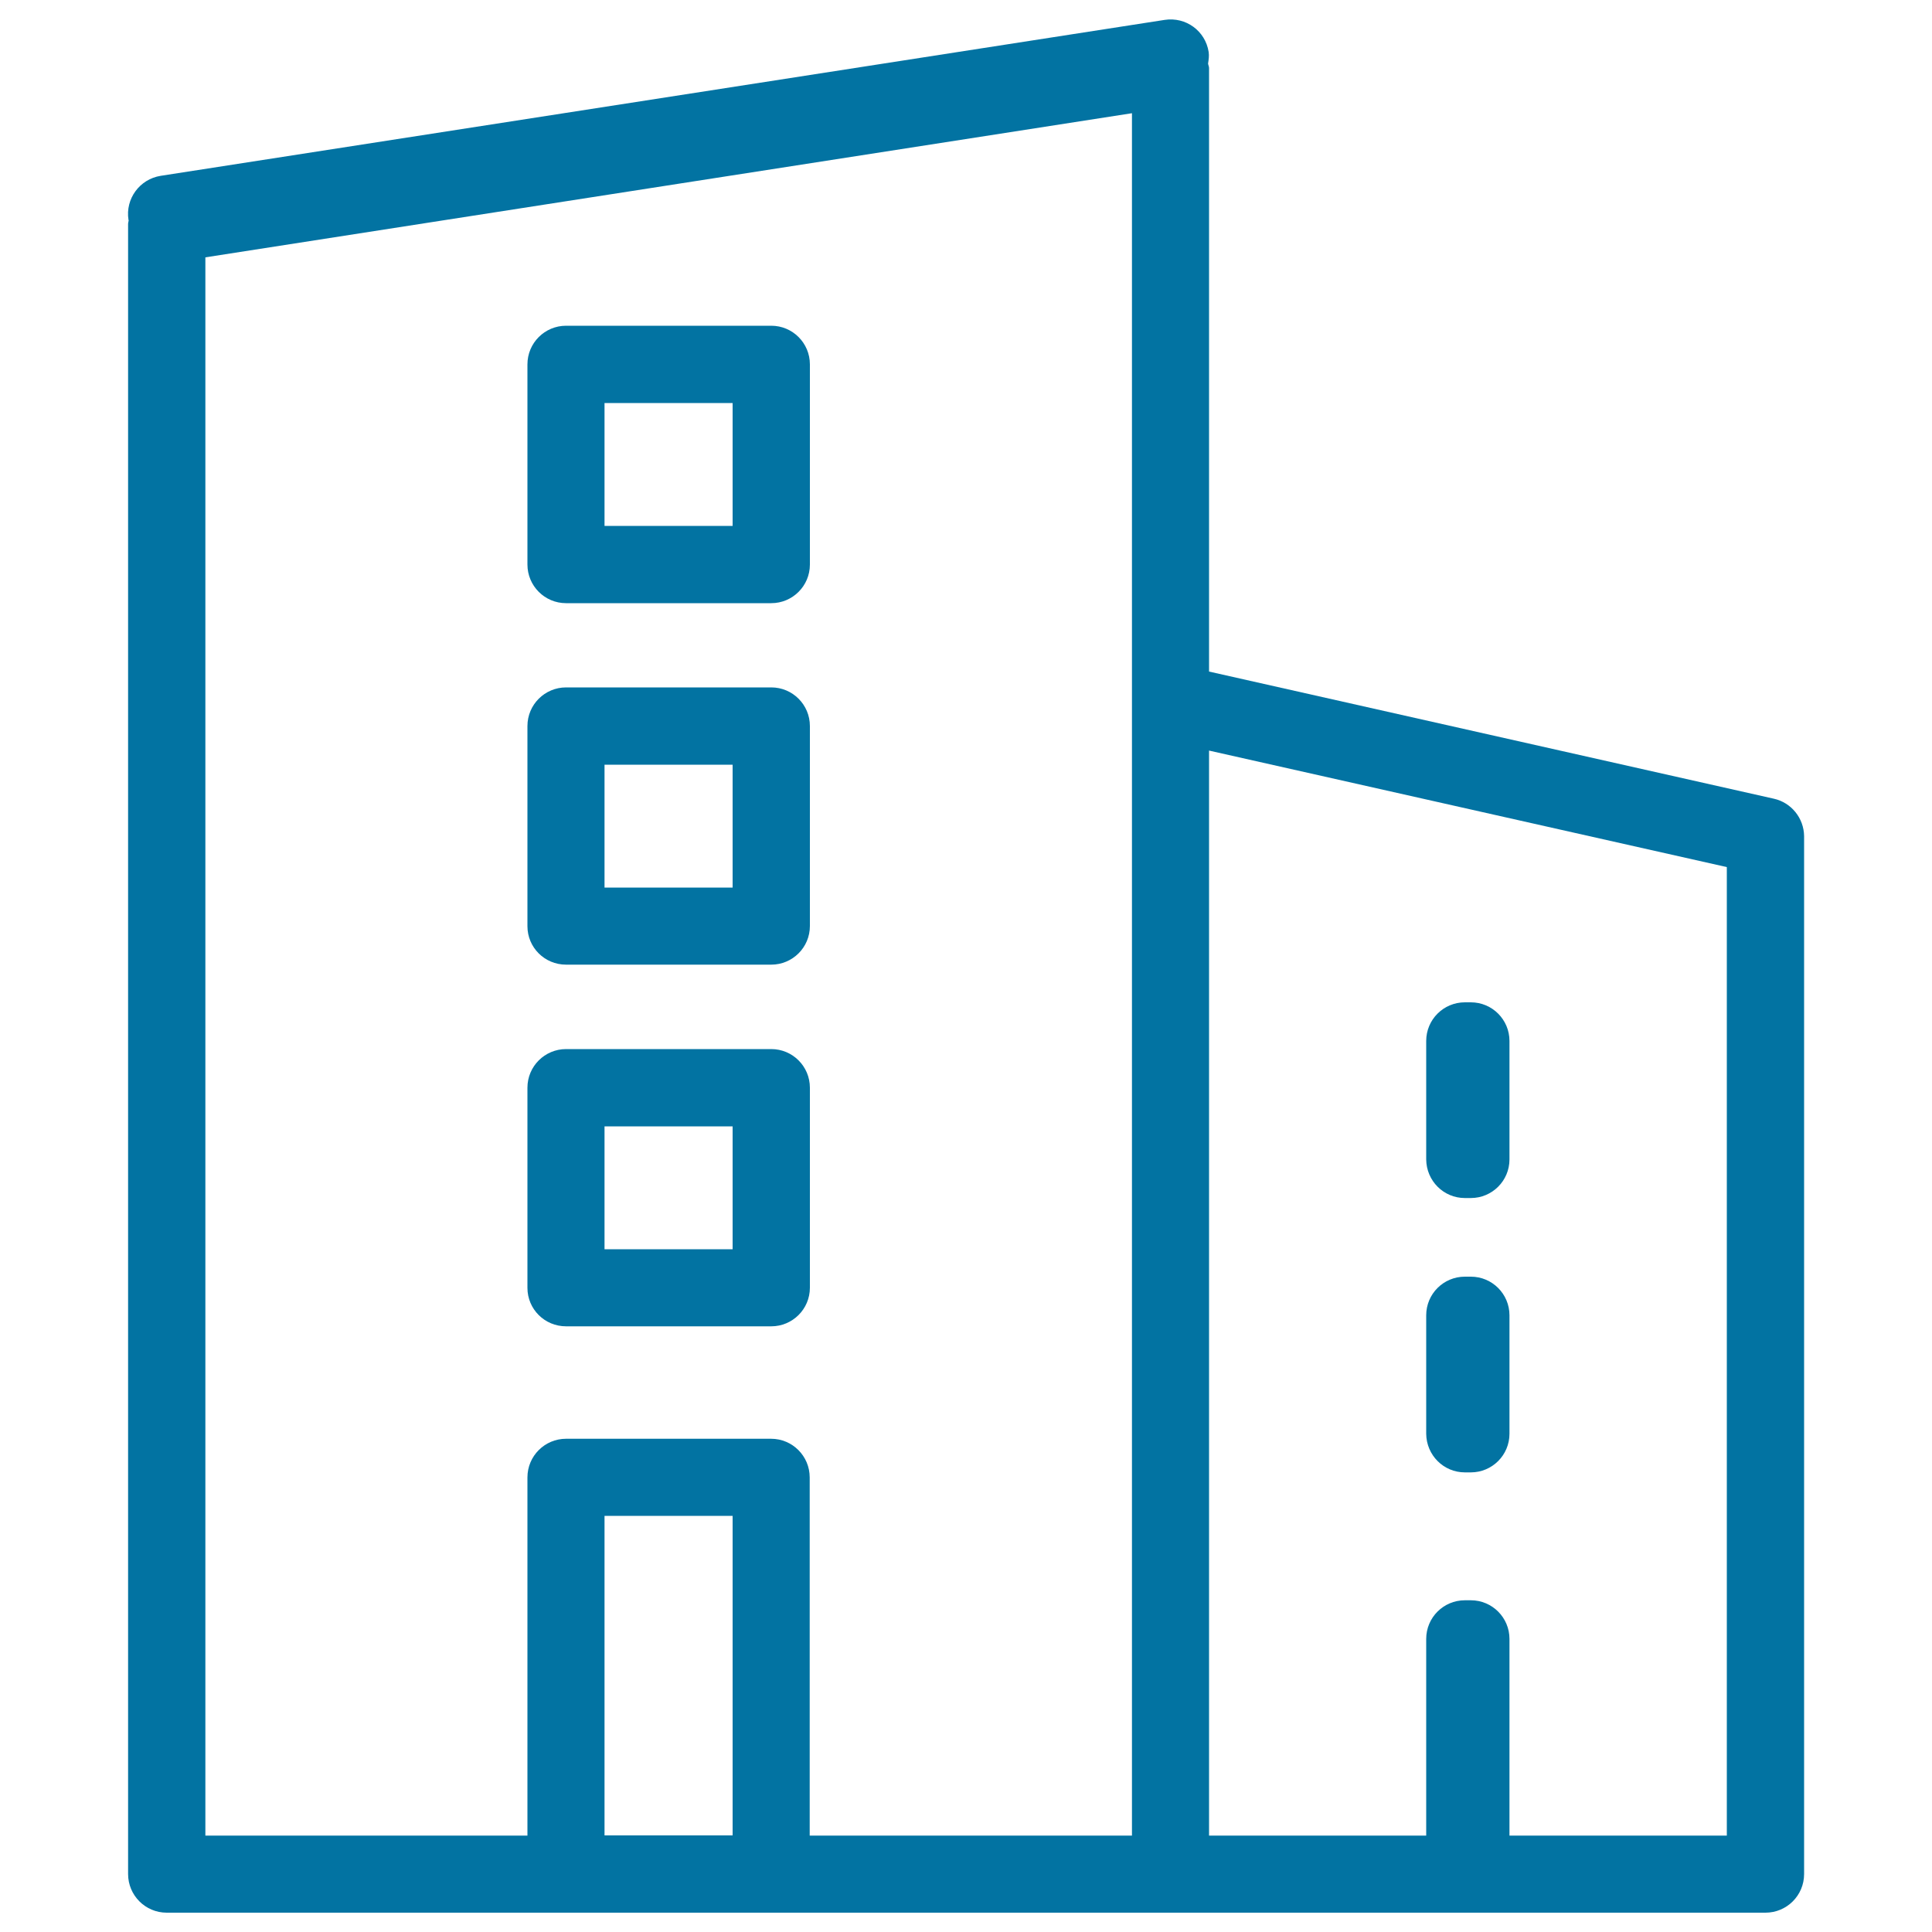 <svg xmlns="http://www.w3.org/2000/svg" viewBox="0 0 1000 1000" style="fill:#0273a2">
<title>Thin  House Home Building Flat Skyscraper SVG icon</title>
<path d="M293,312.2h106.2c11,0,20-8.9,20-20V188.6c0-11-8.9-20-20-20H293c-11,0-20,8.9-20,20v103.6C273,303.2,281.9,312.2,293,312.2z M312.9,208.6h66.3v63.6h-66.3V208.6L312.9,208.6z"/><path d="M293,499.3h106.2c11,0,20-8.9,20-20V375.8c0-11-8.9-20-20-20H293c-11,0-20,8.9-20,20v103.6C273,490.4,281.9,499.3,293,499.3z M312.9,395.8h66.3v63.6h-66.3V395.8L312.9,395.8z"/><path d="M293,686.5h106.2c11,0,20-8.9,20-20V563c0-11-8.9-20-20-20H293c-11,0-20,8.9-20,20v103.6C273,677.6,281.9,686.5,293,686.5z M312.9,583h66.3v63.6h-66.3V583L312.9,583z"/><path d="M918.1,413.4l-292.3-65.8V35.2c0-0.8-0.4-1.5-0.5-2.3c0.3-2,0.6-4,0.3-6c-1.7-10.9-11.8-18.3-22.8-16.6L83.2,91c-10.9,1.7-18.4,11.9-16.7,22.8c0,0.1,0.1,0.2,0.1,0.3c-0.1,0.7-0.3,1.2-0.3,1.9v854c0,11,8.9,20,20,20H293h106.2h206.7h307.9c11,0,20-8.9,20-20V432.8C933.7,423.5,927.2,415.4,918.1,413.4z M106.3,133.2l479.6-74.6v305v586.5H419.1V764.7c0-11-8.9-20-20-20H293c-11,0-20,8.9-20,20v185.4H106.3V133.2L106.3,133.2z M312.9,950.1V784.6h66.3v165.4H312.9z M893.8,950.1H781.3V848.3c0-11-8.9-20-20-20h-3.1c-11,0-20,8.9-20,20v101.8H625.8V388.5l268,60.3V950.1L893.8,950.1z"/><path d="M758.2,620.1h3.1c11,0,20-8.9,20-20v-61.3c0-11-8.9-20-20-20h-3.1c-11,0-20,8.9-20,20v61.3C738.3,611.2,747.2,620.1,758.2,620.1z"/><path d="M758.2,762.1h3.1c11,0,20-8.9,20-20v-61.3c0-11-8.9-20-20-20h-3.1c-11,0-20,8.9-20,20v61.3C738.3,753.2,747.2,762.1,758.2,762.1z"/>
</svg>